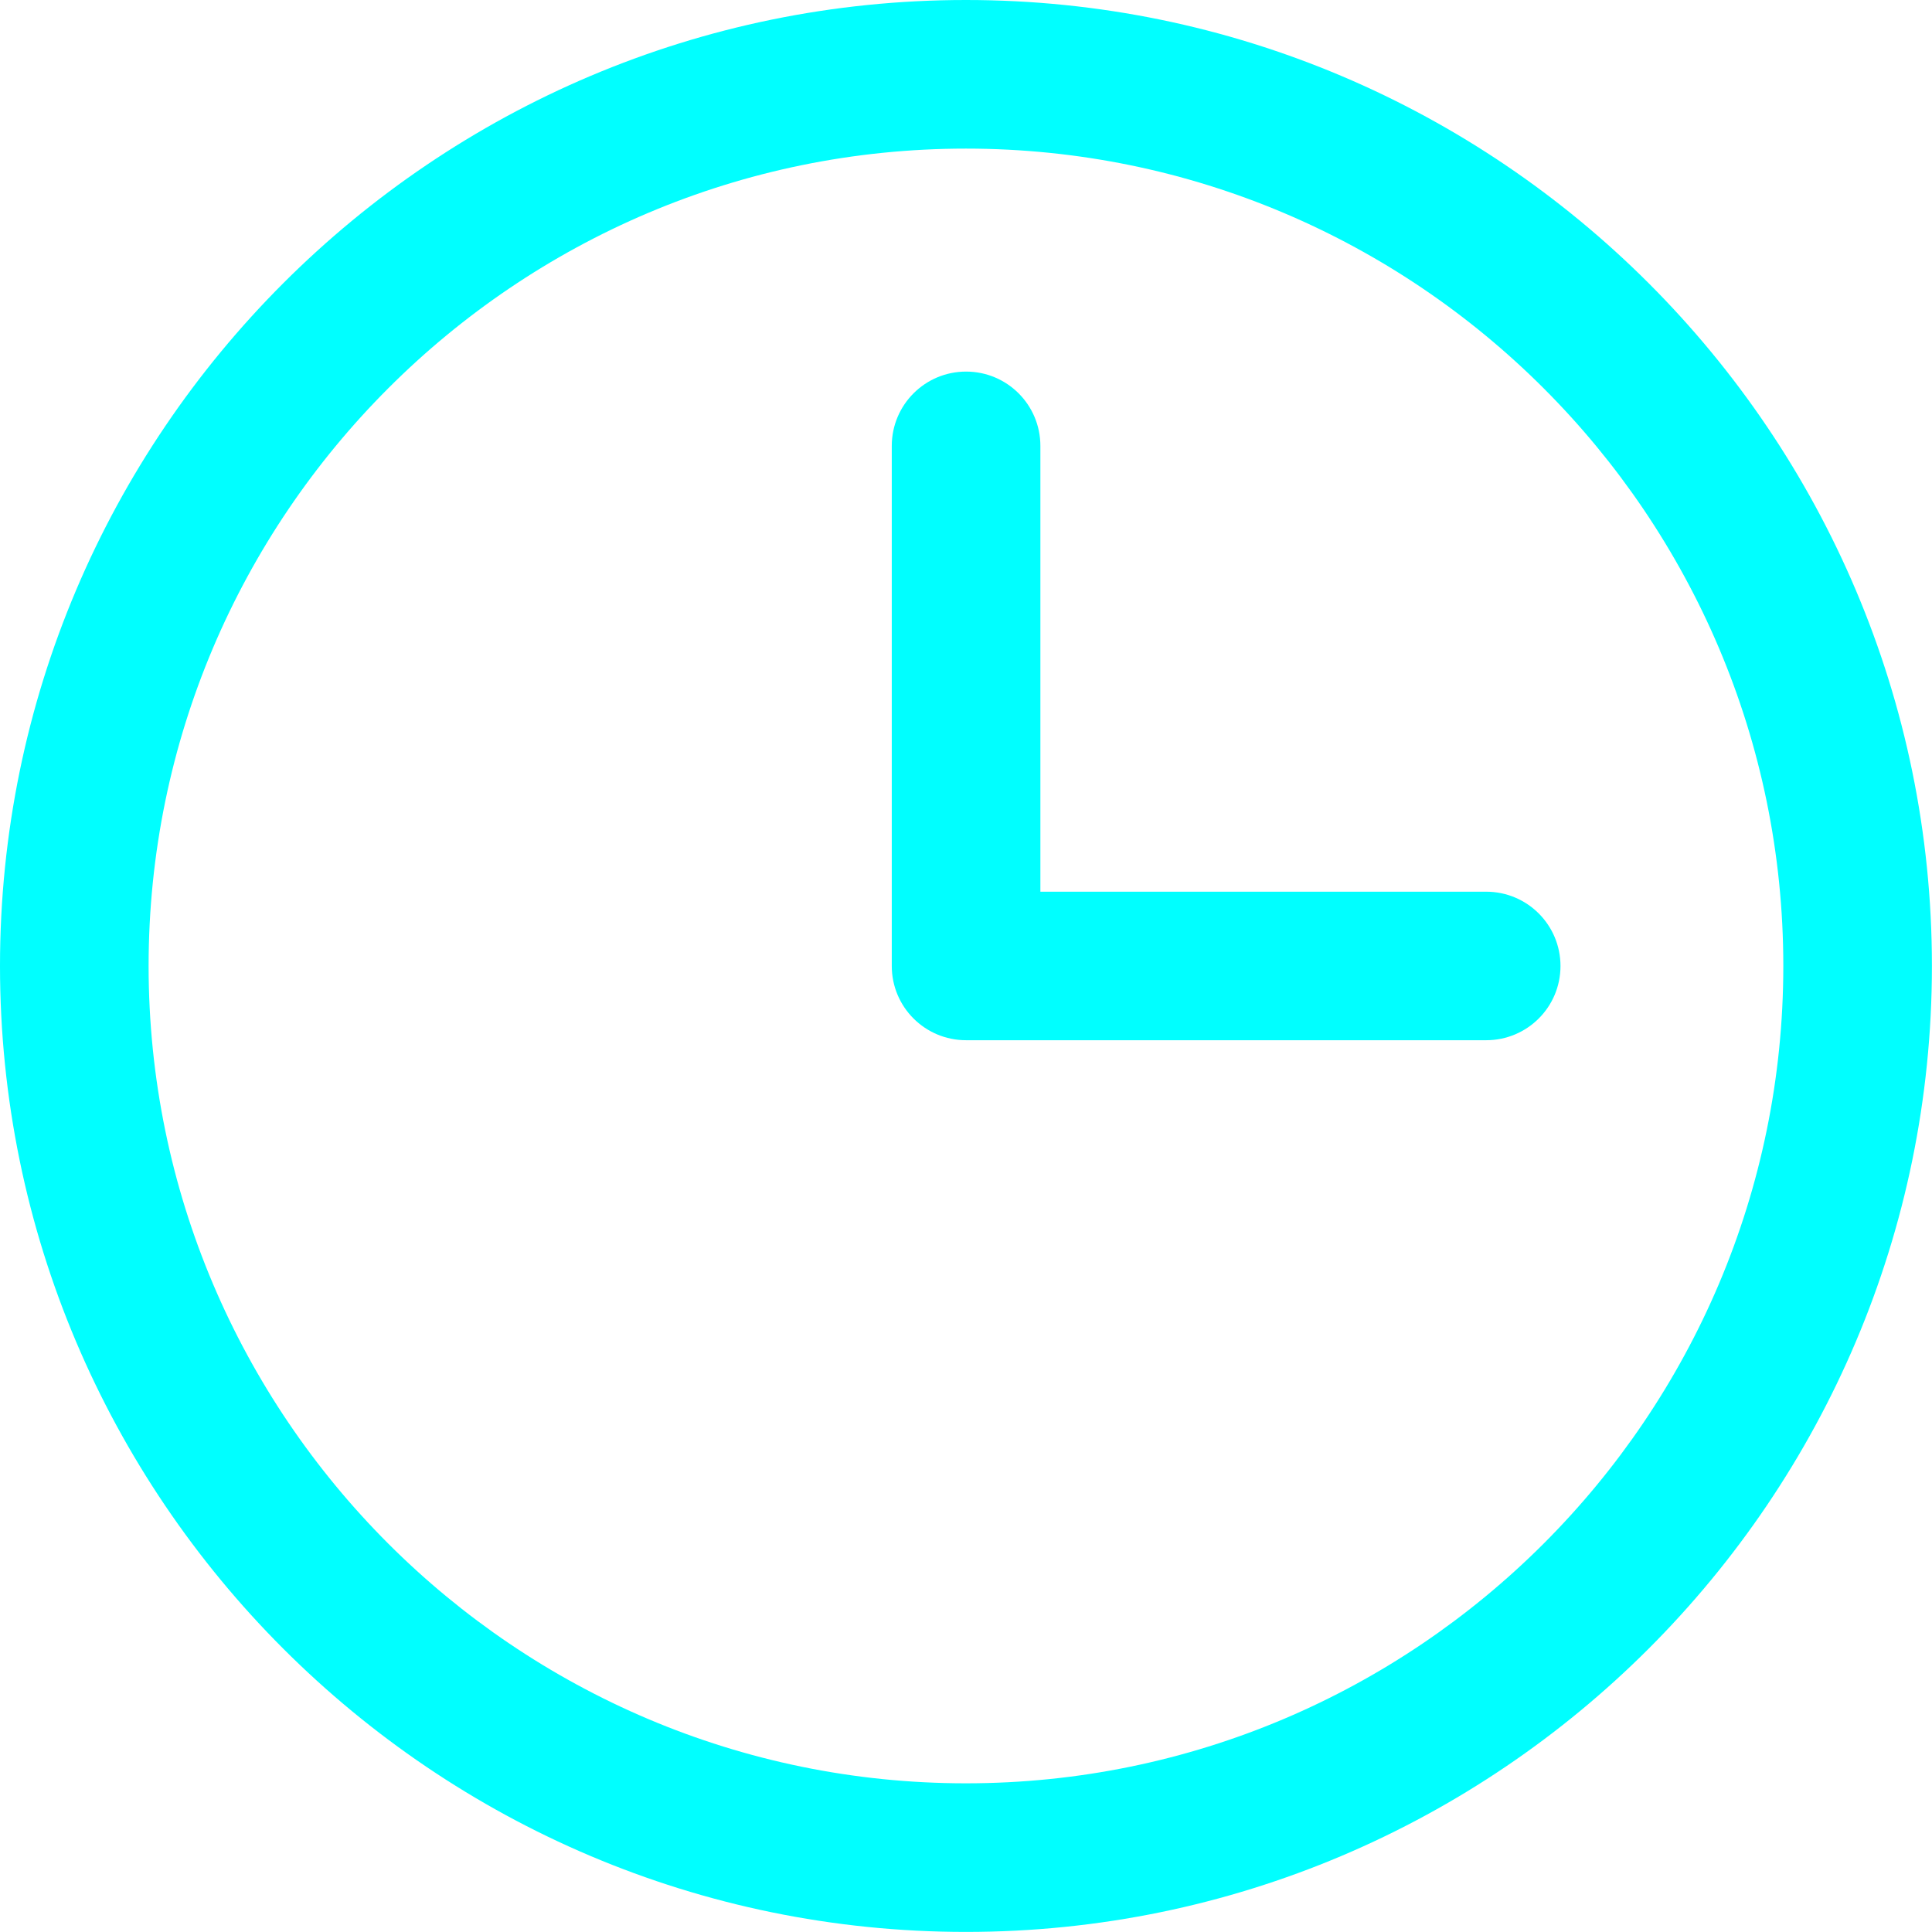 <svg width="24" height="24" viewBox="0 0 24 24" fill="none" xmlns="http://www.w3.org/2000/svg">
  <g clip-path="url(#clip0_2061_413)">
    <path d="M11.999 0C5.383 0 0 5.383 0 11.999C0 18.616 5.383 23.999 11.999 23.999C18.616 23.999 23.999 18.616 23.999 11.999C23.999 5.383 18.617 0 11.999 0ZM11.999 22.153C6.401 22.153 1.846 17.598 1.846 11.999C1.846 6.401 6.401 1.846 11.999 1.846C17.598 1.846 22.153 6.401 22.153 11.999C22.153 17.598 17.598 22.153 11.999 22.153Z" fill="#00FFFF"/>
    <path d="M18.462 11.077H12.924V5.539C12.924 5.029 12.511 4.616 12.001 4.616C11.491 4.616 11.078 5.029 11.078 5.539V12C11.078 12.51 11.491 12.922 12.001 12.922H18.462C18.972 12.922 19.385 12.51 19.385 12C19.385 11.49 18.972 11.077 18.462 11.077Z" fill="#00FFFF"/>
  </g>
  <defs>
    <clipPath id="clip0_2061_413">
      <rect width="24" height="24" fill="white"/>
    </clipPath>
  </defs>
</svg>
